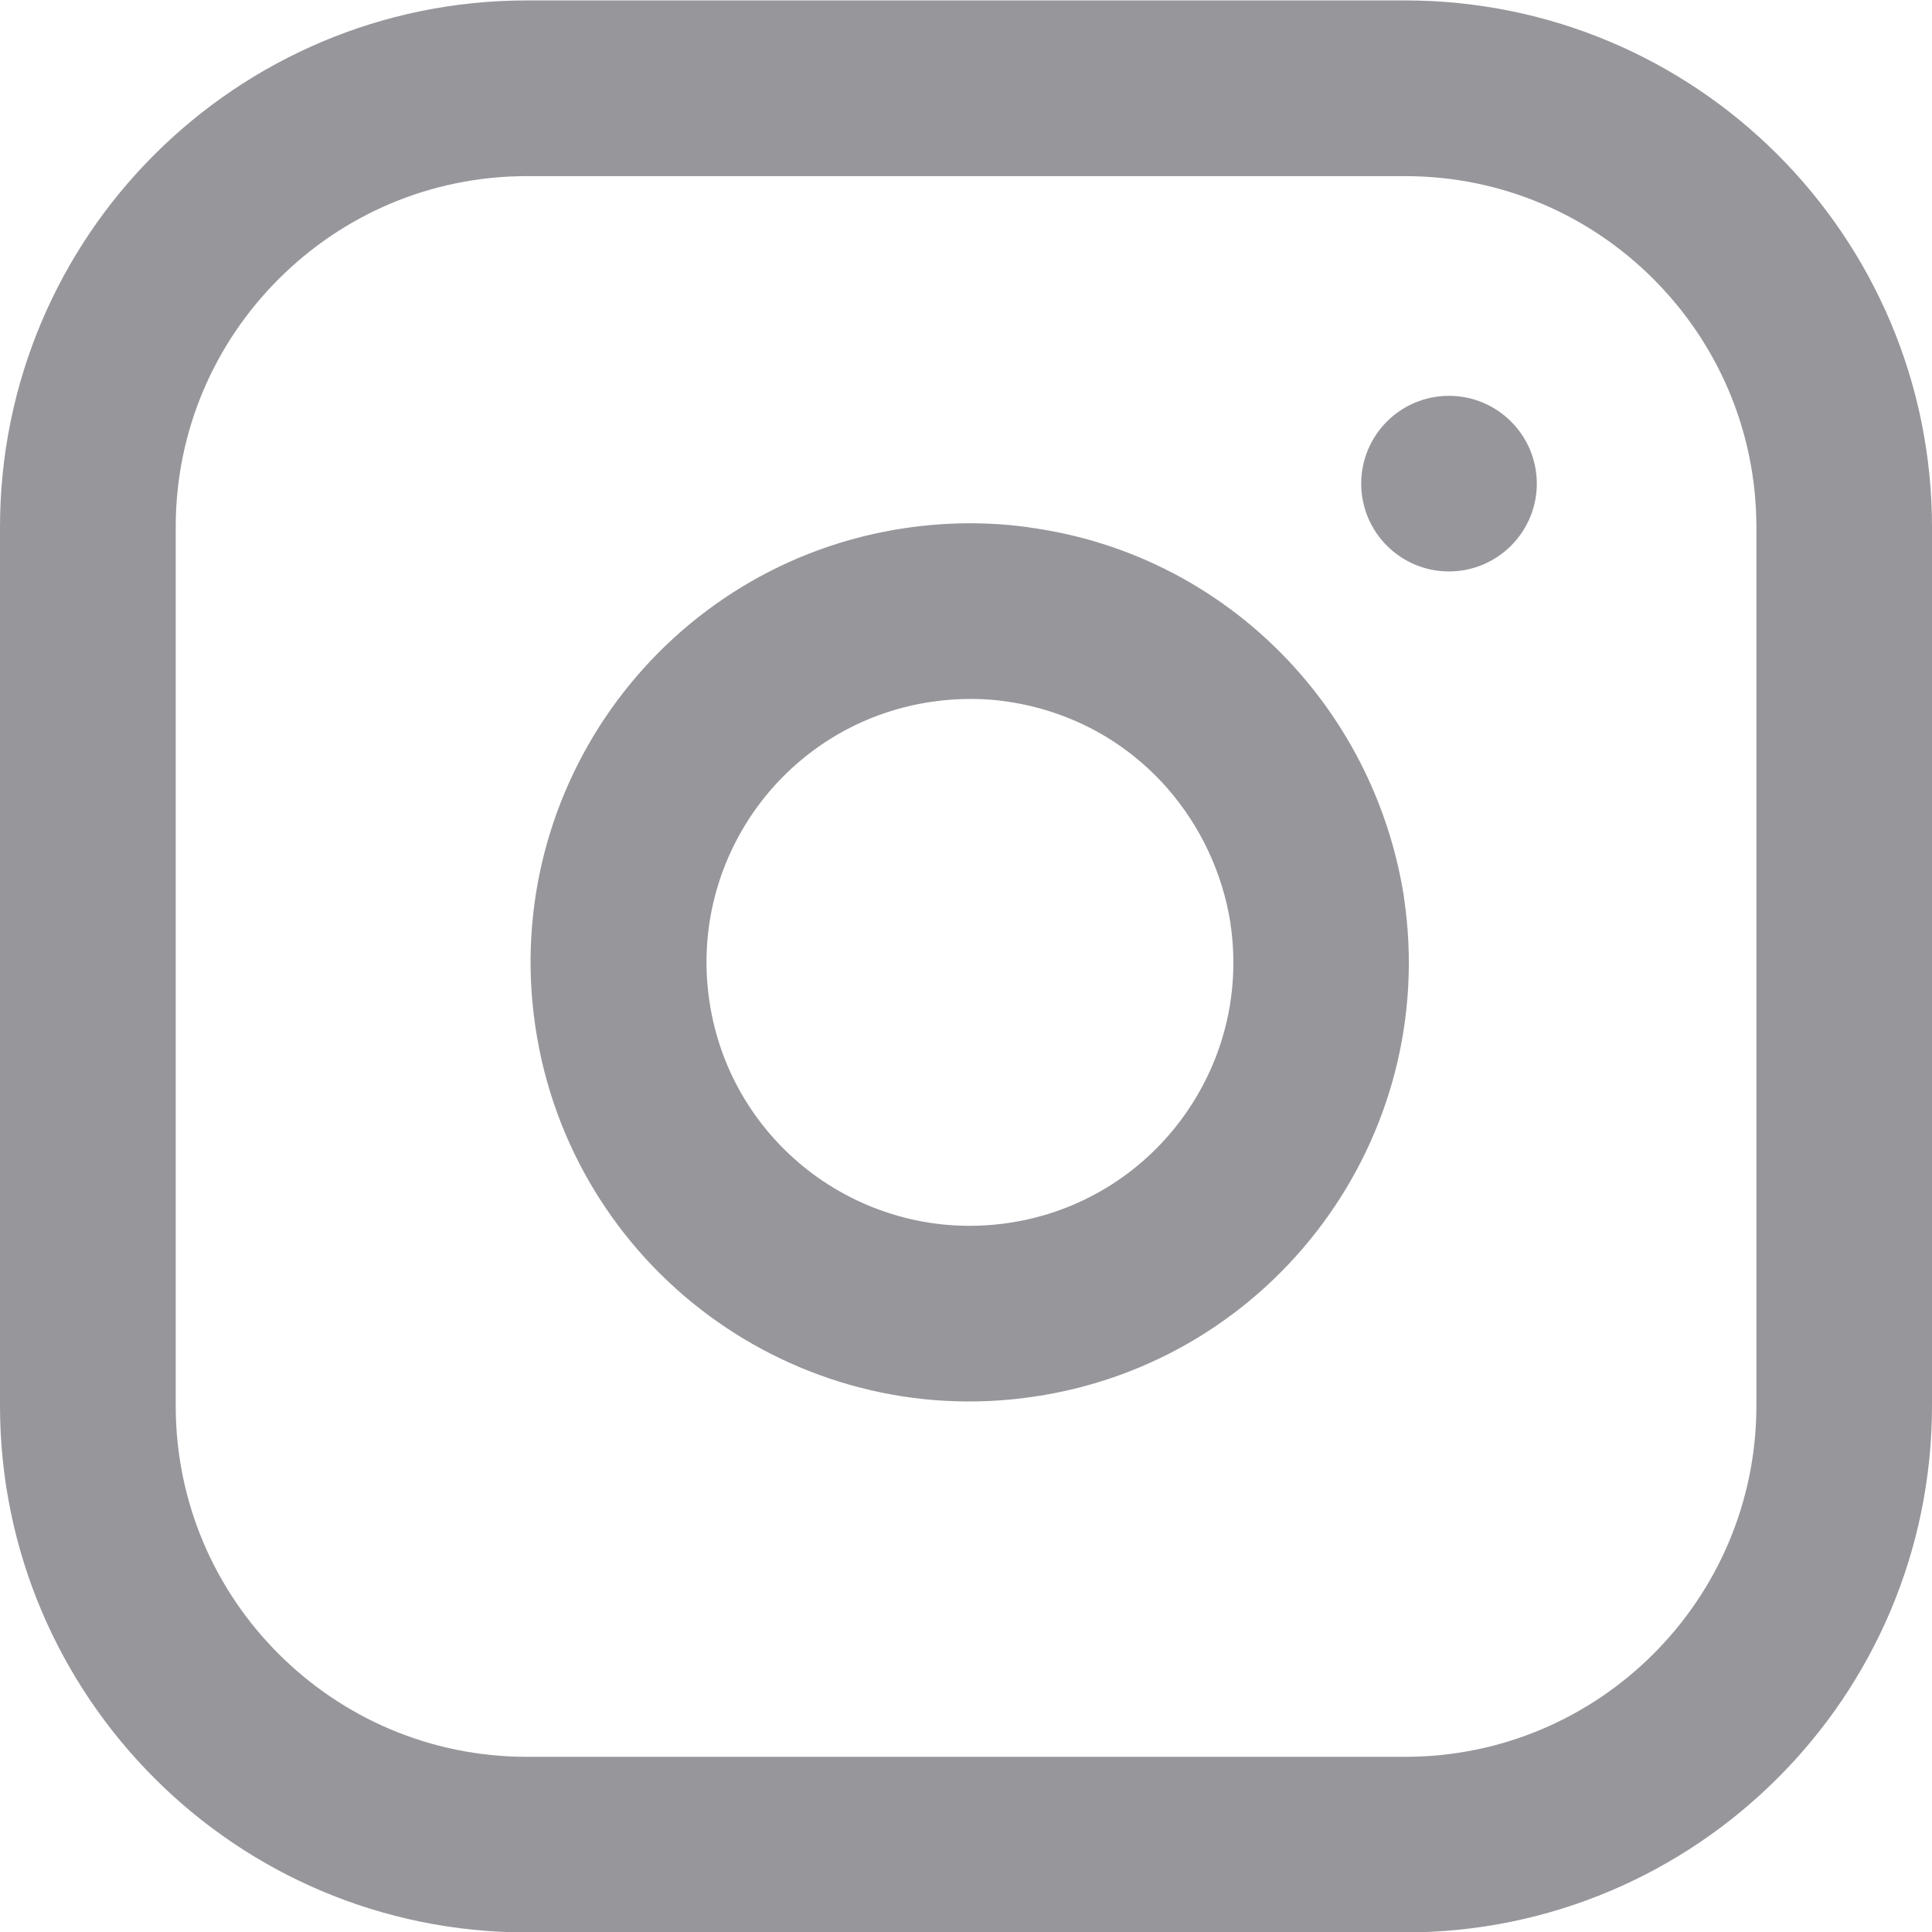 <svg width="18" height="18" viewBox="0 0 18 18" fill="none" xmlns="http://www.w3.org/2000/svg"><path fill-rule="evenodd" clip-rule="evenodd" d="M4.909 0.004C3.553 0.004 2.325 0.555 1.438 1.441C0.55 2.328 0 3.557 0 4.913V13.095C0 14.45 0.551 15.679 1.438 16.566C2.324 17.454 3.553 18.004 4.909 18.004H13.091C14.447 18.004 15.675 17.453 16.562 16.566C17.45 15.68 18 14.45 18 13.095V4.913C18 3.557 17.449 2.329 16.562 1.441C15.675 0.554 14.447 0.004 13.091 0.004H4.909ZM4.909 1.641H13.091C13.995 1.641 14.812 2.006 15.405 2.6C15.998 3.193 16.364 4.009 16.364 4.913V13.095C16.364 13.999 15.998 14.816 15.405 15.409C14.812 16.002 13.995 16.368 13.091 16.368H4.909C4.005 16.368 3.189 16.002 2.596 15.409C2.002 14.816 1.637 13.999 1.637 13.095V4.913C1.637 4.009 2.002 3.193 2.596 2.6C3.189 2.006 4.005 1.641 4.909 1.641ZM12.105 6.267C12.614 6.848 12.959 7.572 13.082 8.367L13.081 8.366C13.247 9.483 12.943 10.564 12.32 11.403C11.697 12.243 10.752 12.847 9.635 13.012C8.518 13.179 7.437 12.874 6.598 12.252C5.758 11.629 5.154 10.683 4.988 9.566C4.822 8.45 5.126 7.369 5.749 6.529C6.372 5.69 7.317 5.085 8.434 4.92C8.849 4.859 9.263 4.861 9.643 4.922C10.629 5.068 11.488 5.562 12.105 6.267ZM11.464 8.606C11.564 9.277 11.382 9.923 11.007 10.429C10.633 10.934 10.066 11.295 9.396 11.394C8.726 11.493 8.08 11.312 7.574 10.938C7.069 10.563 6.708 9.997 6.609 9.326C6.51 8.656 6.691 8.01 7.065 7.504C7.44 6.999 8.006 6.638 8.676 6.539C8.932 6.501 9.18 6.505 9.388 6.537C9.994 6.627 10.506 6.922 10.876 7.344C11.182 7.694 11.391 8.132 11.465 8.606H11.464ZM13.5 3.688C13.951 3.688 14.318 4.054 14.318 4.506C14.318 4.957 13.951 5.324 13.5 5.324C13.048 5.324 12.682 4.957 12.682 4.506C12.682 4.054 13.048 3.688 13.5 3.688Z" fill="#96969B"/></svg>